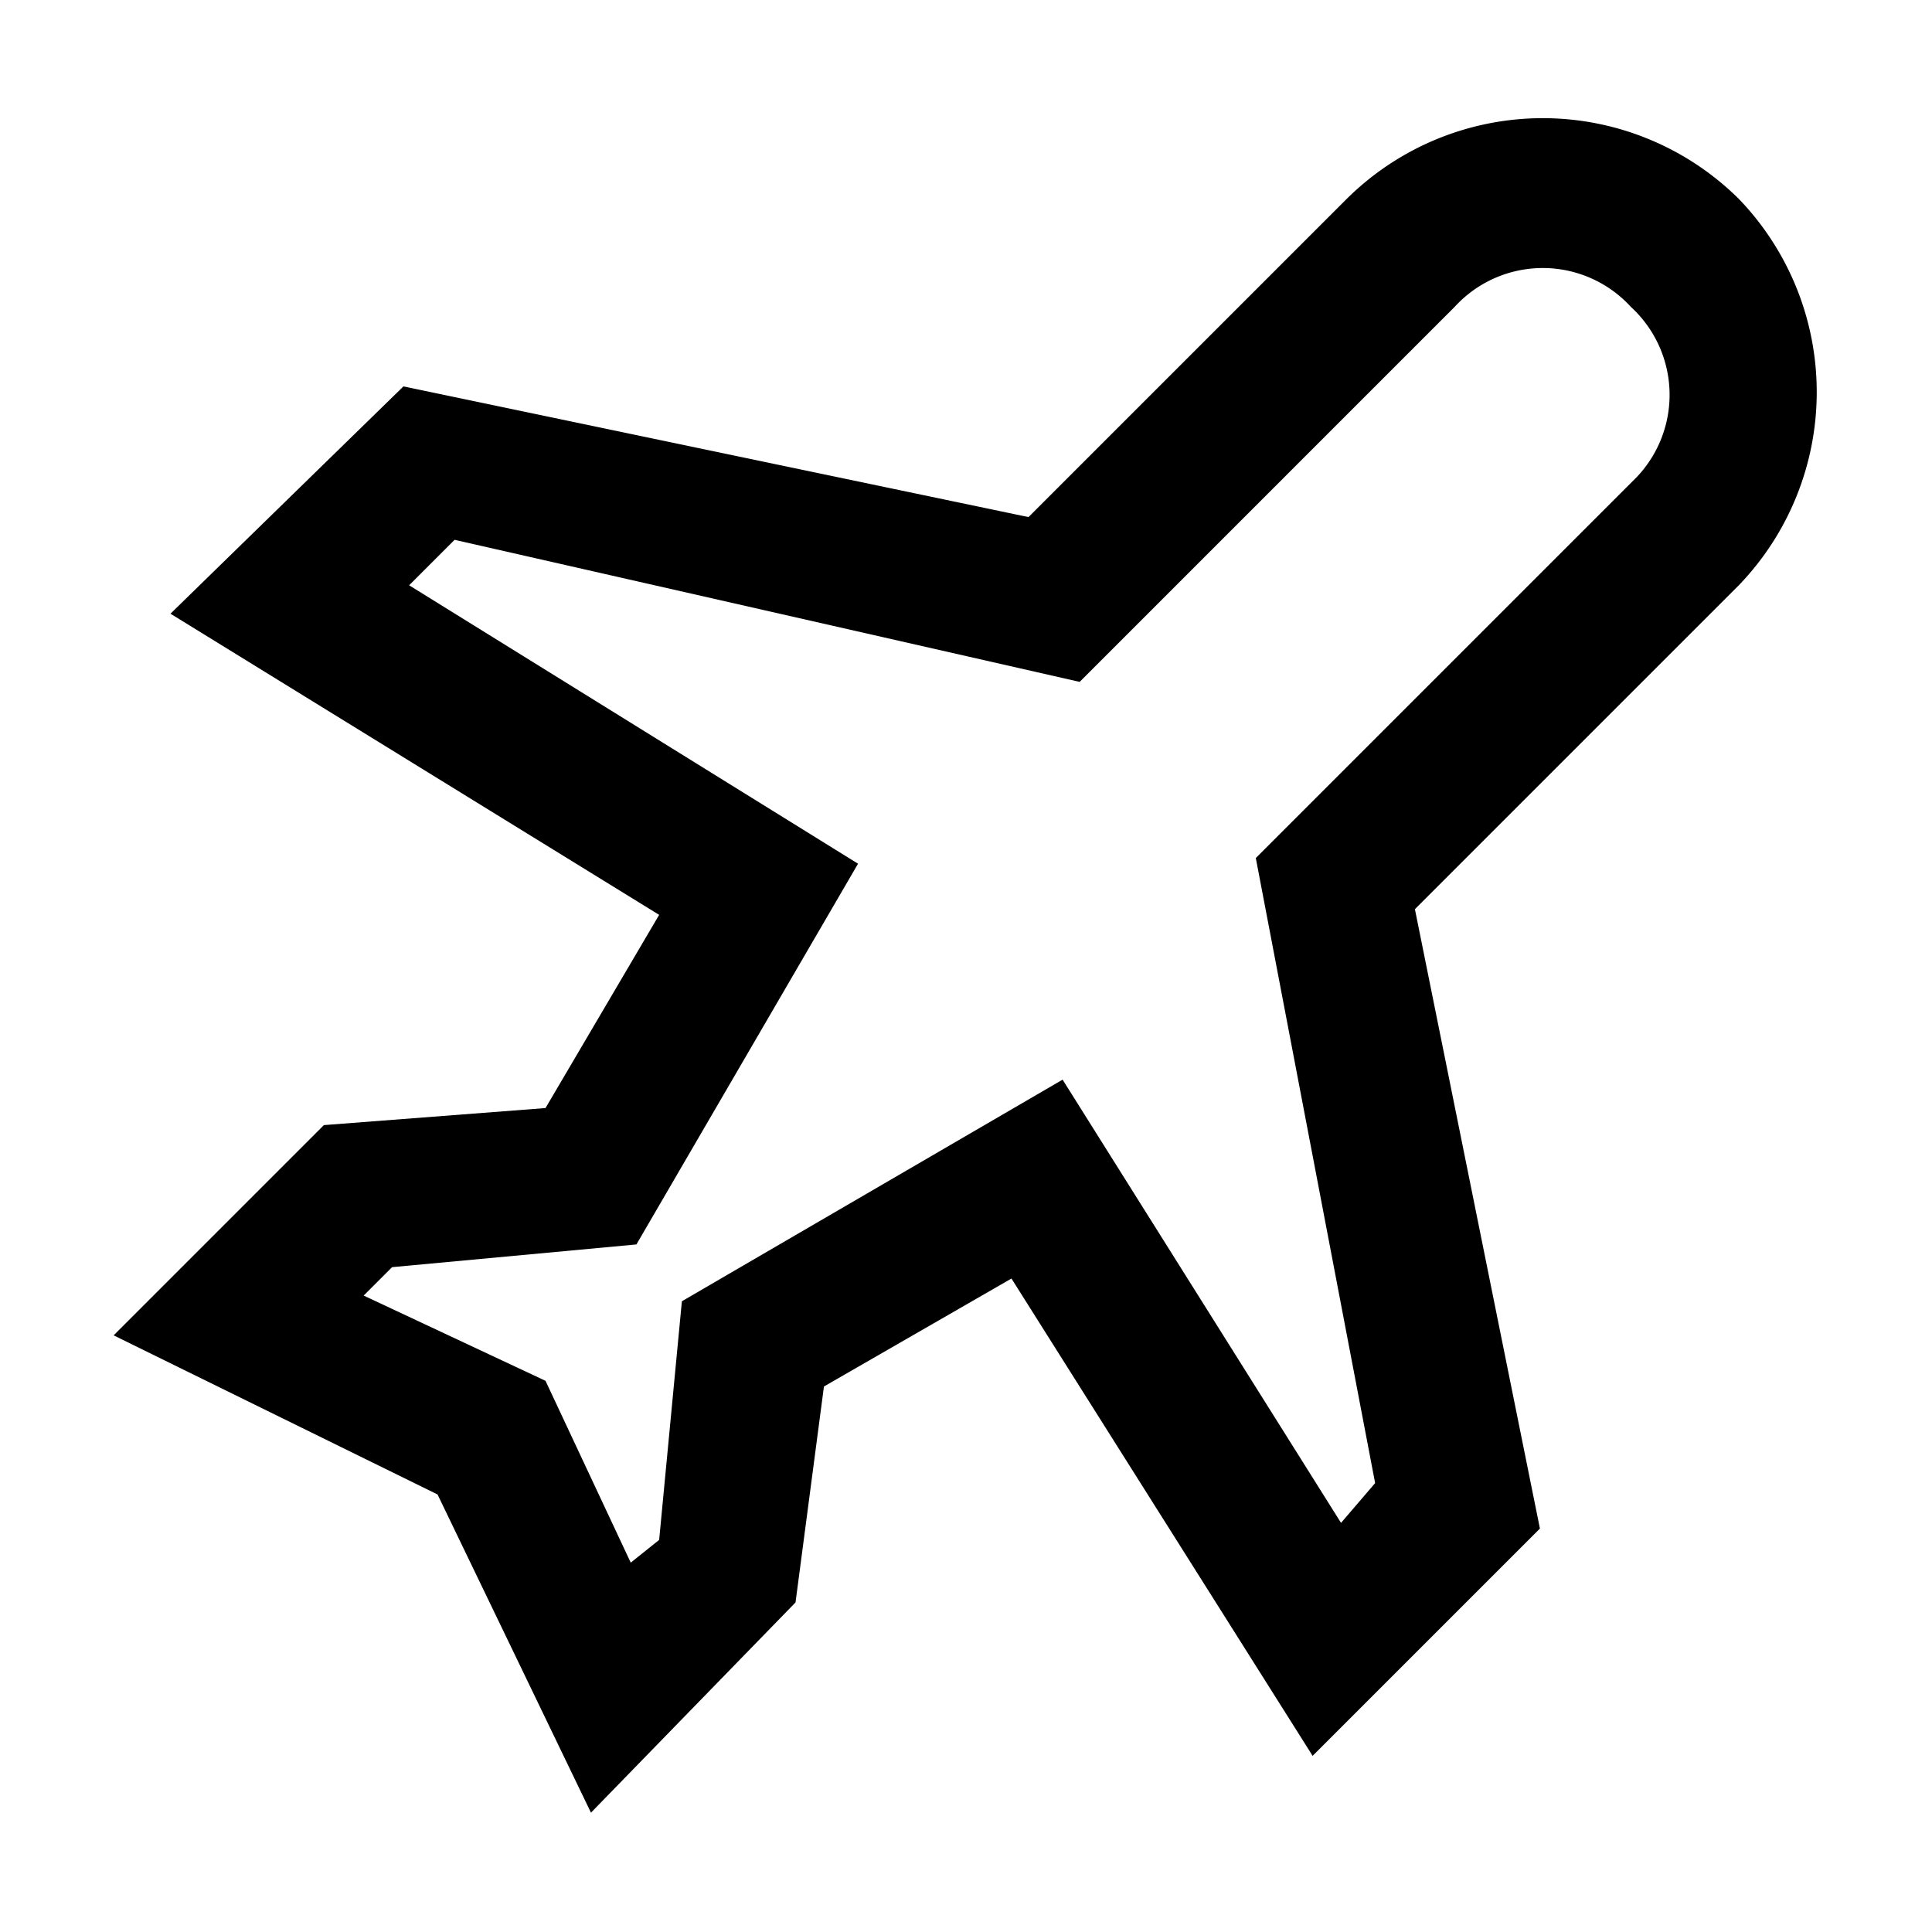 <svg xmlns="http://www.w3.org/2000/svg" viewBox="0 0 34 34"><title>cc-icon-travel</title><rect width="34" height="34" style="fill:none"/><path d="M30.6,3.5a4.9,4.9,0,0,0-6.9,0L18.1,9.1,7.1,6.8,3,10.8l8.6,5.3-2,3.4-3.9.3L2,23.5l5.7,2.8,2.7,5.6L14,28.2l.5-3.8,3.3-1.9,5.3,8.4,4-4L24.9,16l5.7-5.7A4.9,4.9,0,0,0,30.6,3.5ZM22.1,15.1l2.1,11-.6.7L18.7,19,12,22.9l-.4,4.2-.5.4L9.6,24.3,6.4,22.8l.5-.5,4.3-.4,3.9-6.7L7.2,10.3,8,9.5,19,12l6.6-6.6a2.1,2.1,0,0,1,3.1,0,2.1,2.1,0,0,1,.1,3h0Z" transform="translate(0)" /></svg>